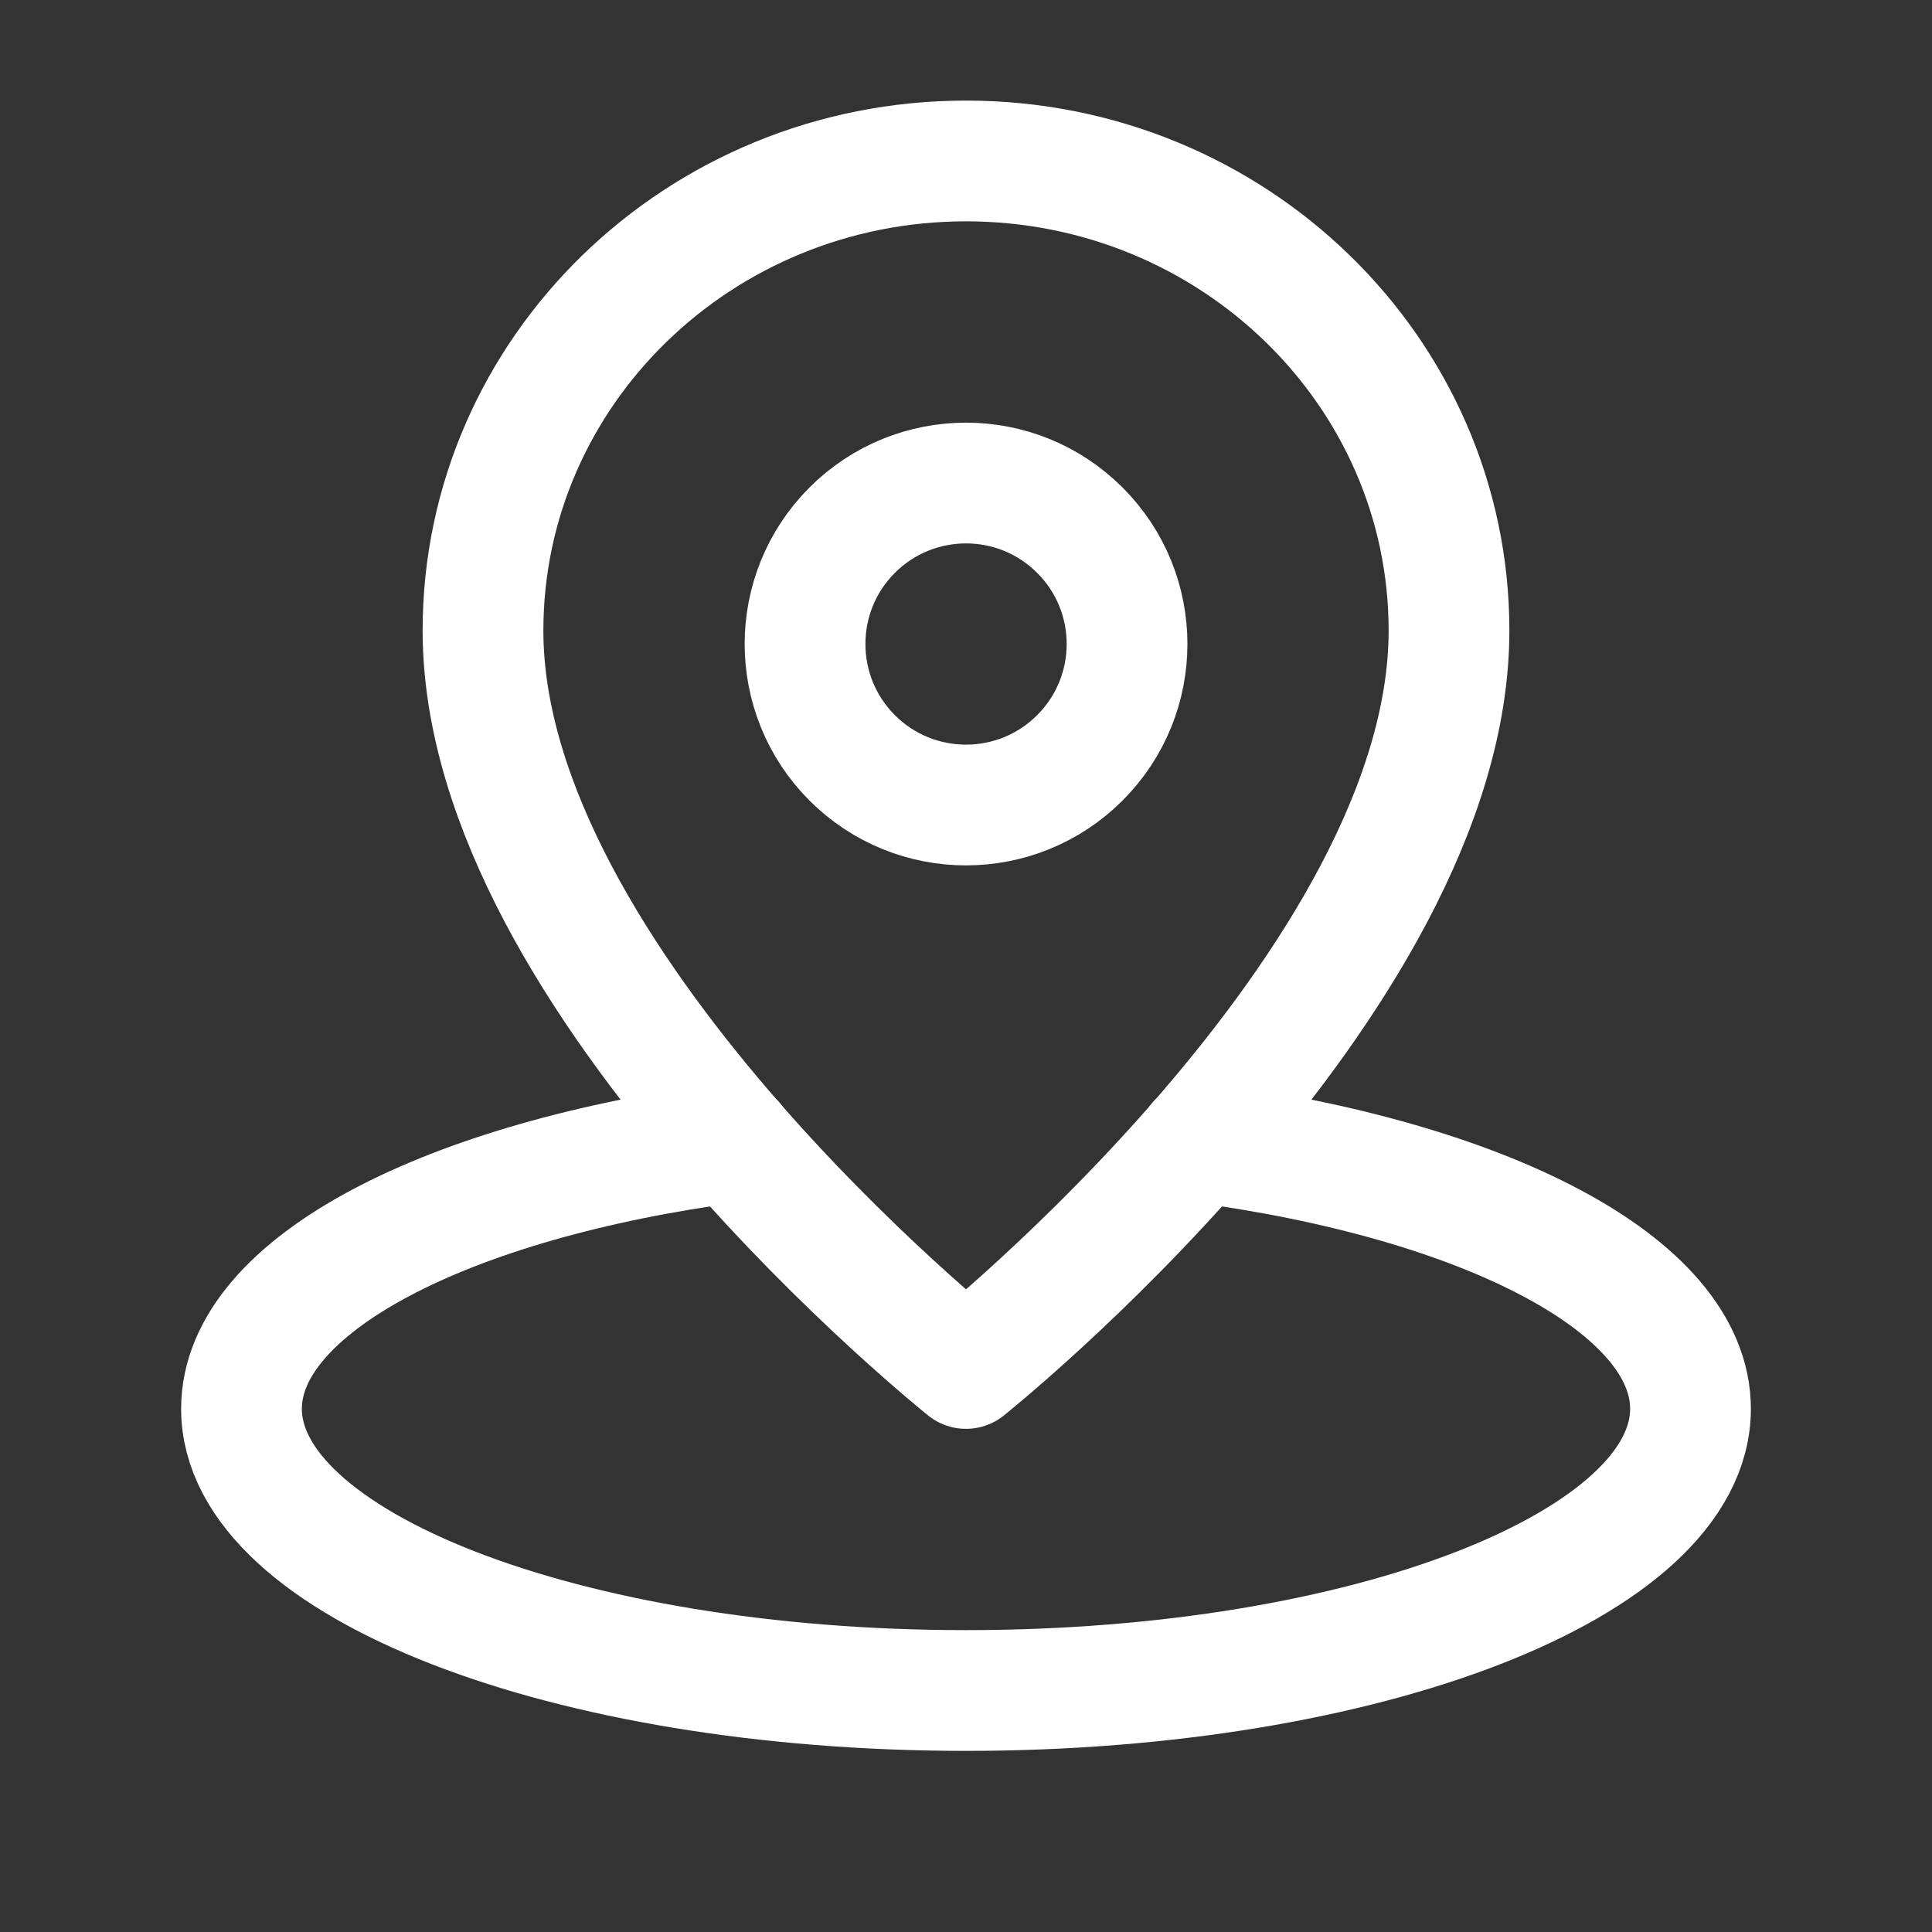 <svg xmlns="http://www.w3.org/2000/svg" width="16" height="16" viewBox="0 0 16 16" fill="none"><rect x="0" y="0" width="16" height="16" fill="#333333" stroke="none"/><g id="LOCALIZA&#xC3;&#x87;&#xC3;&#x83;O LAKO"><g id="Navigation, Maps/Pin, Location"><g id="Group"><g id="Group_2"><path id="Path" d="M6.077 9.458C3.708 9.77 2 10.64 2 11.667C2 12.955 4.686 14 8 14C11.314 14 14 12.955 14 11.667C14 10.64 12.292 9.77 9.923 9.458" stroke="white" stroke-linecap="round" stroke-linejoin="round"></path><path id="Path_2" fill-rule="evenodd" clip-rule="evenodd" d="M12 5.222C12 3.075 10.209 1.333 8 1.333C5.791 1.333 4 3.075 4 5.222C4 8.139 8 11.333 8 11.333C8 11.333 12 8.139 12 5.222Z" stroke="white" stroke-linecap="round" stroke-linejoin="round"></path><path id="Path_3" d="M8.943 4.391C9.464 4.911 9.464 5.755 8.943 6.276C8.422 6.797 7.578 6.797 7.057 6.276C6.537 5.755 6.537 4.911 7.057 4.391C7.578 3.87 8.422 3.87 8.943 4.391" stroke="white" stroke-linecap="round" stroke-linejoin="round"></path></g></g></g></g></svg>